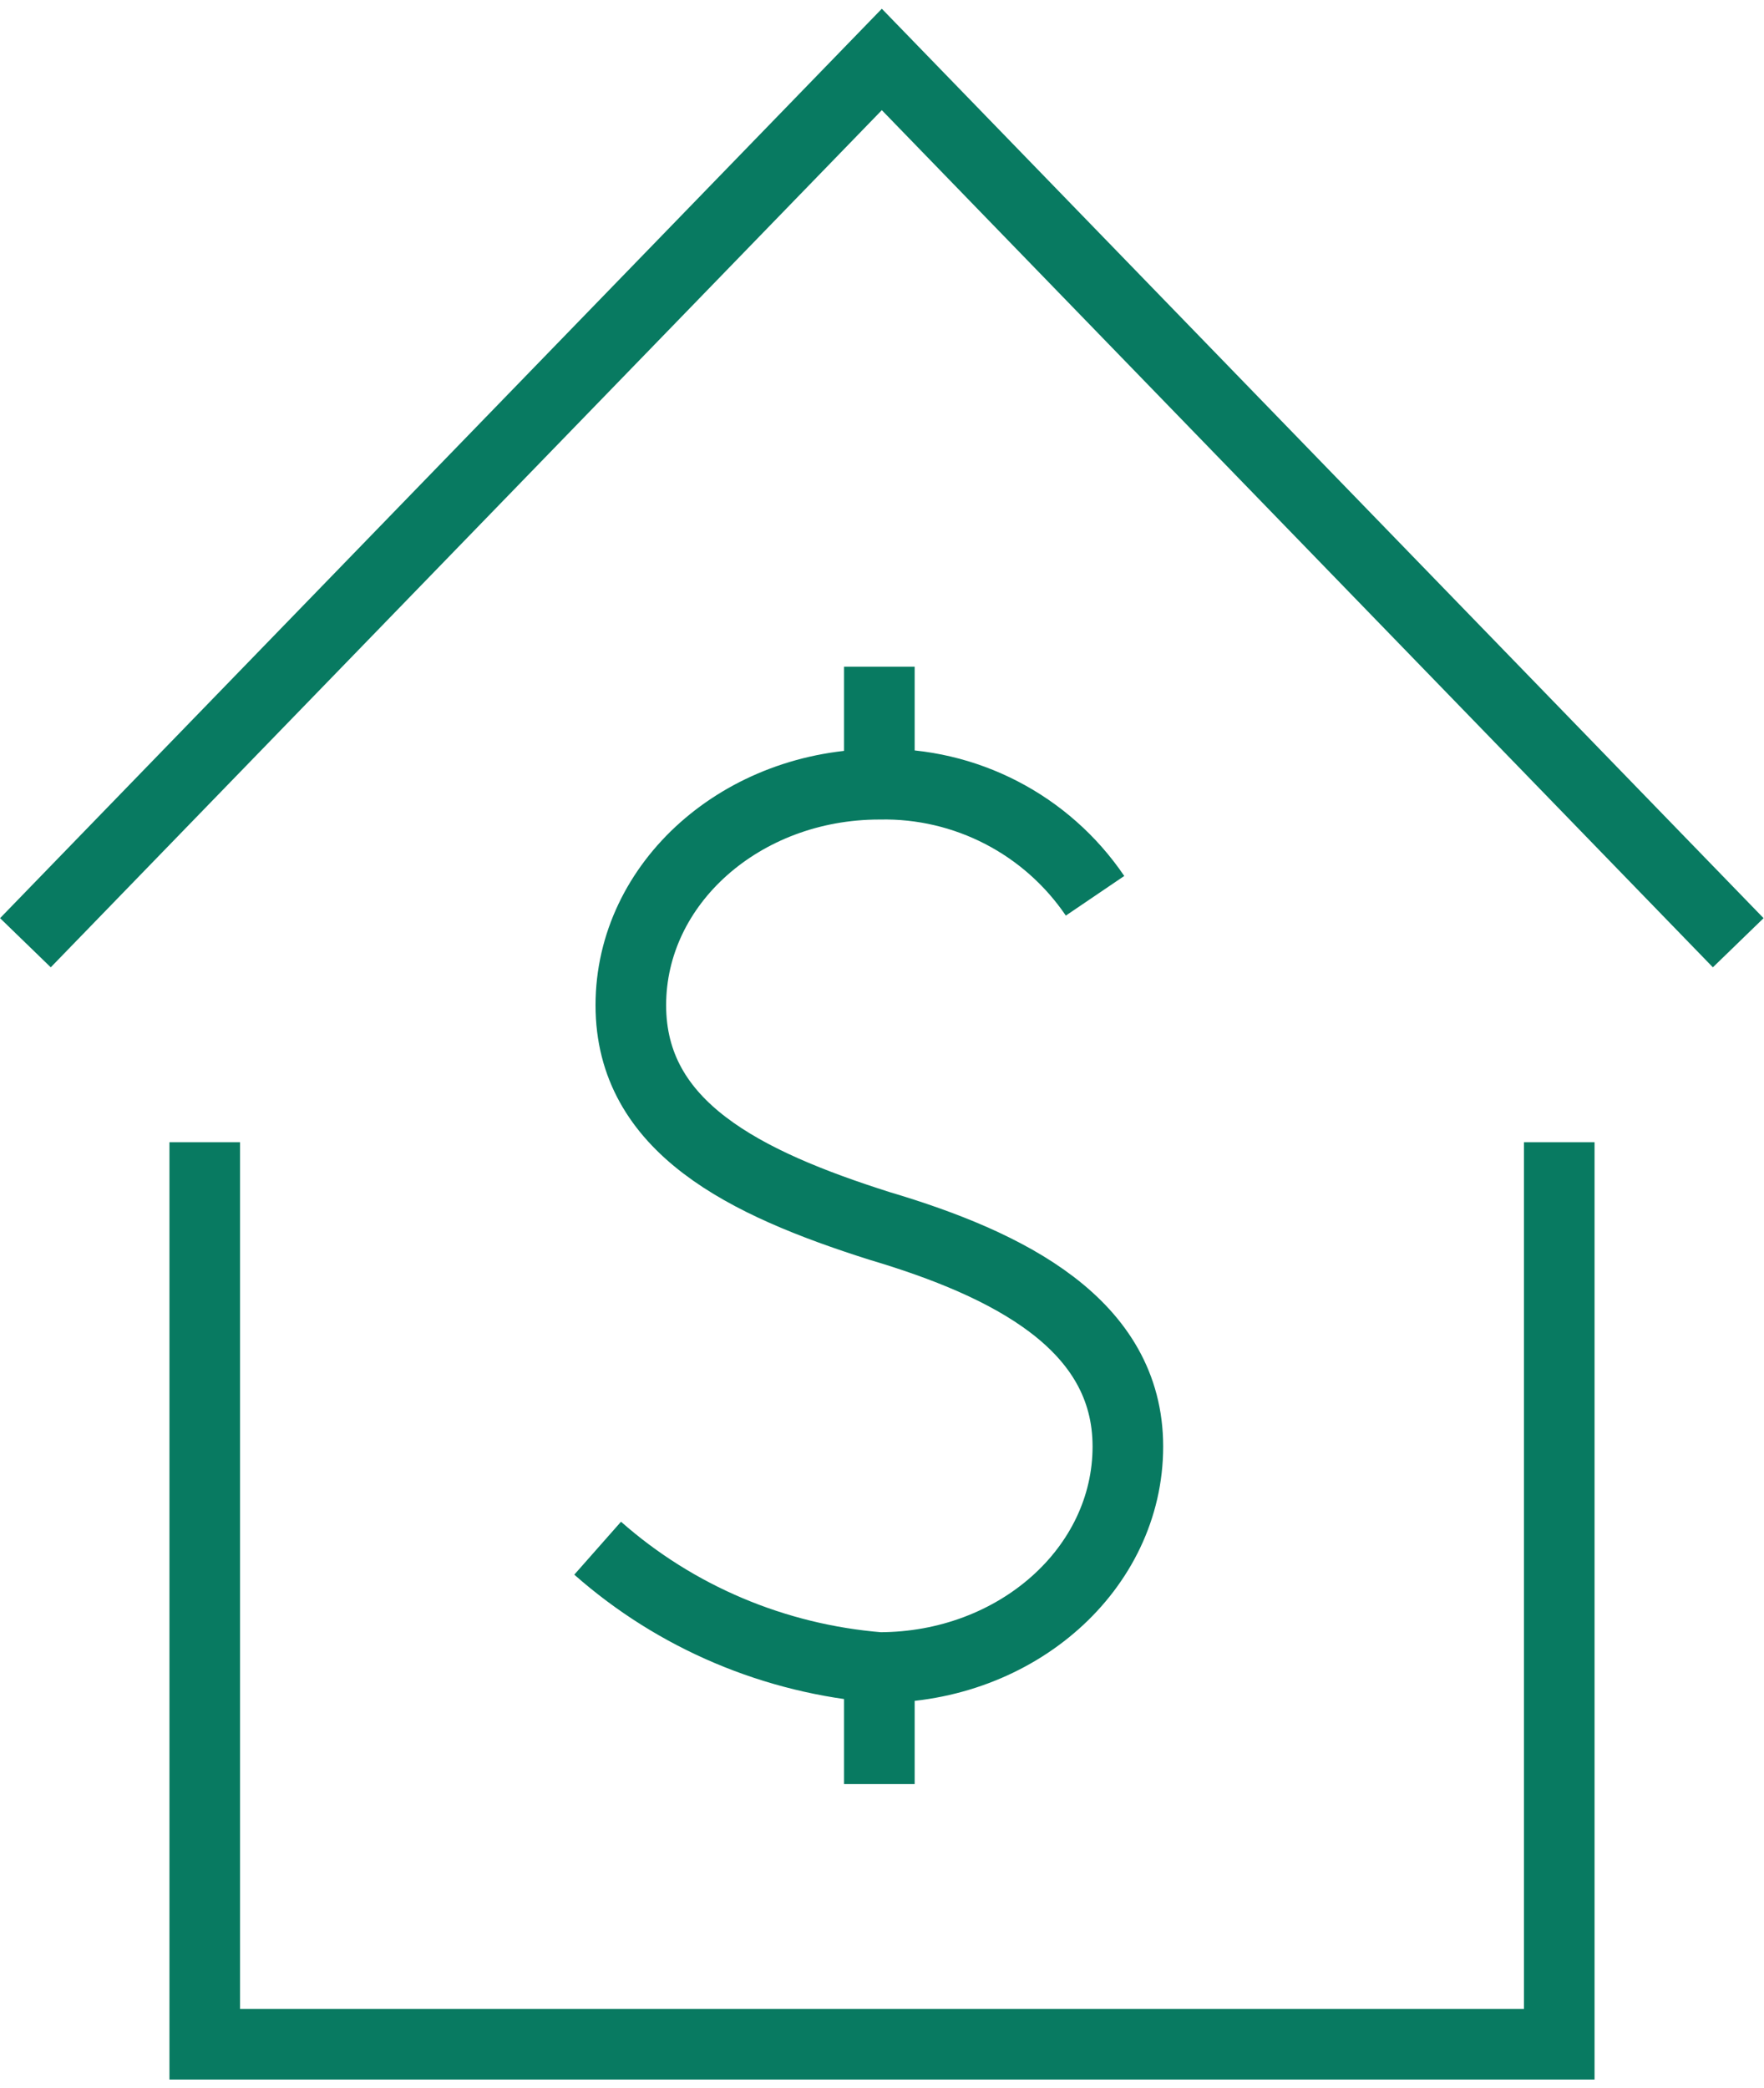 <?xml version="1.0" encoding="UTF-8"?><svg xmlns="http://www.w3.org/2000/svg" id="Layer_16863ed0b9447e" viewBox="0 0 49.97 58.66" aria-hidden="true" width="49px" height="58px"><defs><linearGradient class="cerosgradient" data-cerosgradient="true" id="CerosGradient_id91f293086" gradientUnits="userSpaceOnUse" x1="50%" y1="100%" x2="50%" y2="0%"><stop offset="0%" stop-color="#d1d1d1"/><stop offset="100%" stop-color="#d1d1d1"/></linearGradient><linearGradient/><style>.cls-1-6863ed0b9447e{fill:none;stroke:#087a61;stroke-miterlimit:10;stroke-width:2px;}</style></defs><path class="cls-1-6863ed0b9447e" d="M.72,26.46L24.98,1.44l24.26,25.02M44.17,32.11v25.55H5.8v-25.55M16.93,43.61c2.22,1.96,5.02,3.14,7.98,3.38,3.89,0,7.04-2.8,7.04-6.26s-3.37-5.16-7.04-6.25c-3.81-1.21-7.04-2.79-7.04-6.25s3.15-6.26,7.04-6.26c2.44-.05,4.74,1.14,6.11,3.16M24.91,18.64v3.42M24.91,46.87v3.42"/></svg>